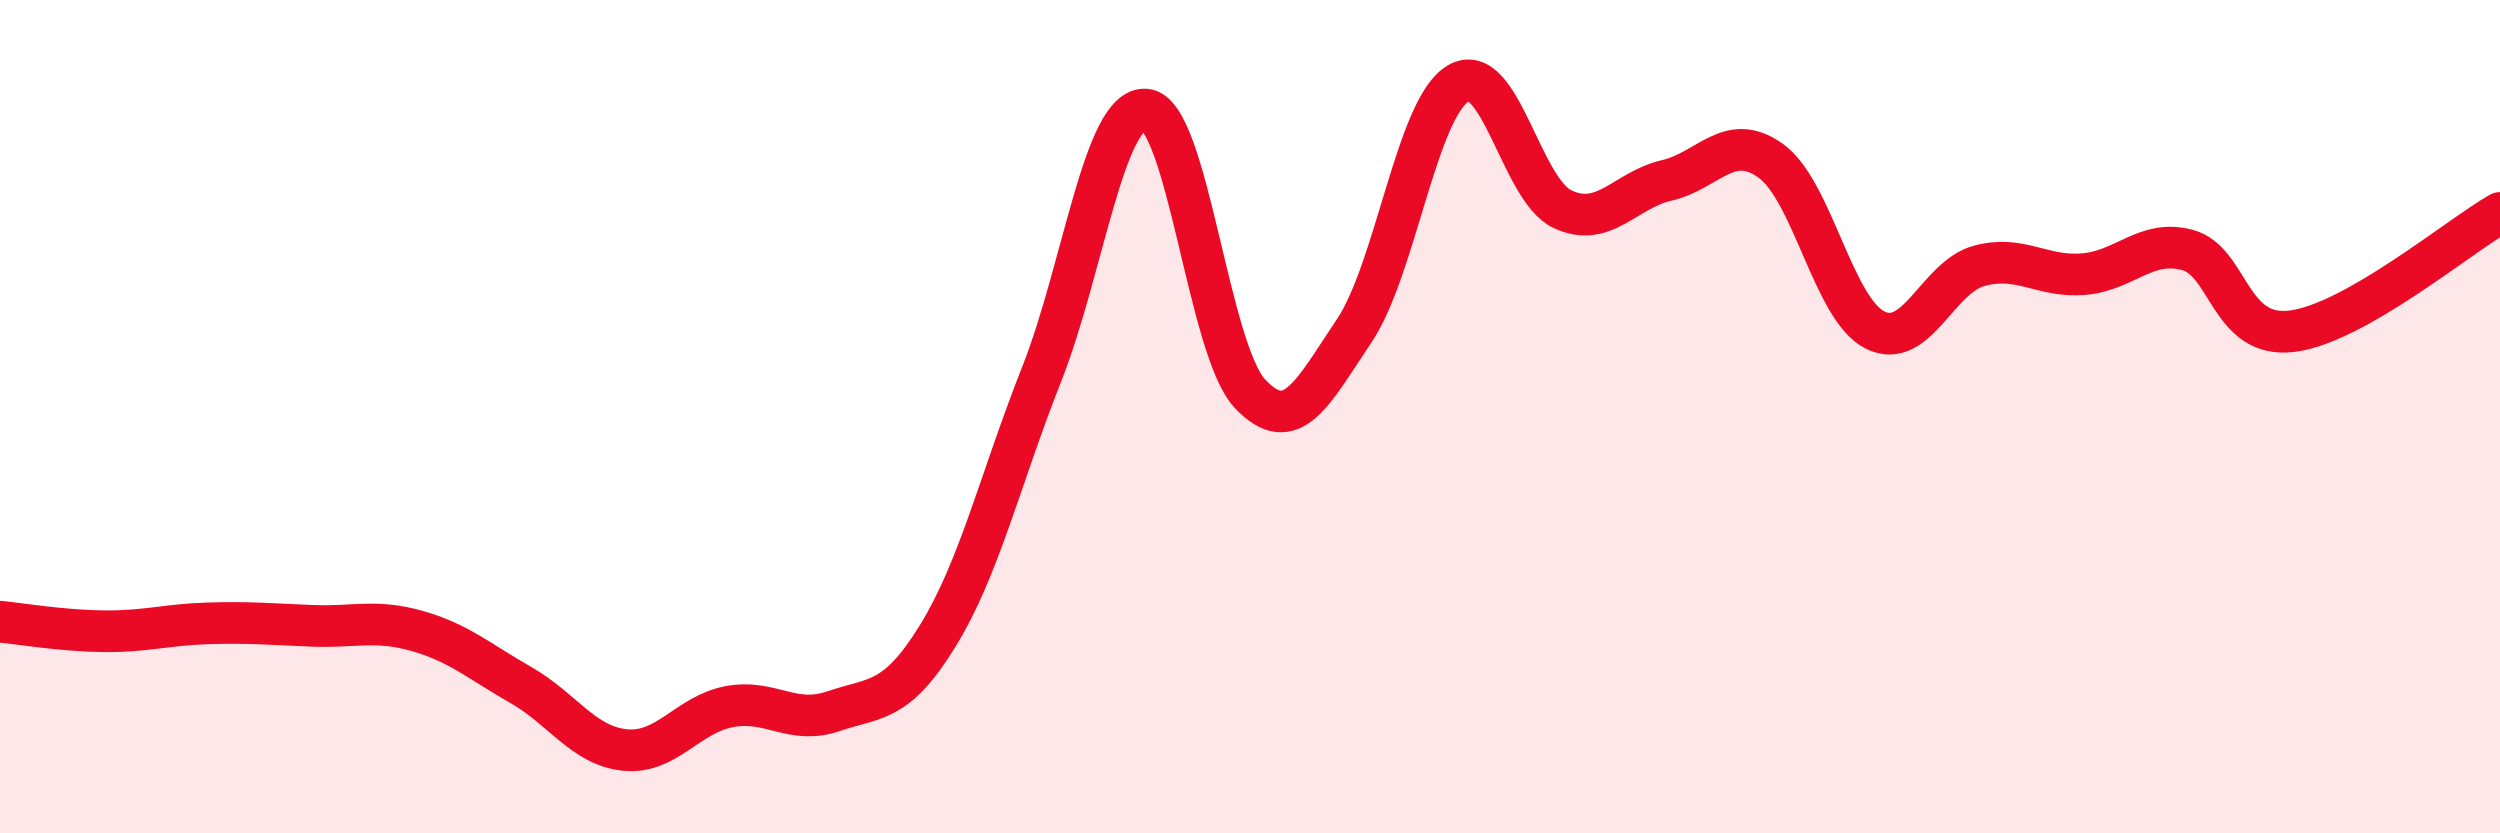 
    <svg width="60" height="20" viewBox="0 0 60 20" xmlns="http://www.w3.org/2000/svg">
      <path
        d="M 0,14.92 C 0.5,14.97 1.5,15.14 2.5,15.15 C 3.5,15.16 4,14.99 5,14.96 C 6,14.93 6.5,14.98 7.5,15.02 C 8.5,15.06 9,14.86 10,15.14 C 11,15.42 11.5,15.87 12.5,16.44 C 13.5,17.01 14,17.9 15,18 C 16,18.1 16.5,17.15 17.5,16.96 C 18.5,16.77 19,17.41 20,17.07 C 21,16.73 21.5,16.89 22.5,15.27 C 23.5,13.65 24,11.51 25,8.98 C 26,6.45 26.5,2.54 27.5,2.63 C 28.5,2.72 29,8.39 30,9.45 C 31,10.51 31.5,9.43 32.5,7.94 C 33.5,6.45 34,2.58 35,2 C 36,1.42 36.5,4.55 37.5,5.02 C 38.5,5.49 39,4.56 40,4.33 C 41,4.1 41.5,3.14 42.5,3.86 C 43.5,4.58 44,7.42 45,7.92 C 46,8.42 46.5,6.65 47.5,6.38 C 48.5,6.11 49,6.66 50,6.58 C 51,6.5 51.5,5.73 52.5,6 C 53.5,6.27 53.5,8.13 55,7.95 C 56.5,7.77 59,5.68 60,5.11L60 20L0 20Z"
        fill="#EB0A25"
        opacity="0.1"
        stroke-linecap="round"
        stroke-linejoin="round"
      />
      <path
        d="M 0,14.92 C 0.5,14.97 1.5,15.14 2.5,15.15 C 3.5,15.16 4,14.99 5,14.96 C 6,14.93 6.5,14.98 7.5,15.02 C 8.5,15.06 9,14.86 10,15.14 C 11,15.42 11.5,15.87 12.5,16.44 C 13.5,17.01 14,17.9 15,18 C 16,18.1 16.5,17.15 17.5,16.96 C 18.5,16.77 19,17.41 20,17.07 C 21,16.73 21.5,16.89 22.5,15.27 C 23.5,13.65 24,11.51 25,8.98 C 26,6.45 26.5,2.54 27.5,2.63 C 28.5,2.72 29,8.39 30,9.45 C 31,10.51 31.5,9.43 32.5,7.94 C 33.5,6.45 34,2.58 35,2 C 36,1.42 36.5,4.55 37.5,5.02 C 38.5,5.49 39,4.56 40,4.33 C 41,4.1 41.5,3.14 42.5,3.86 C 43.5,4.58 44,7.42 45,7.92 C 46,8.42 46.5,6.65 47.5,6.38 C 48.5,6.11 49,6.66 50,6.58 C 51,6.5 51.5,5.73 52.5,6 C 53.5,6.27 53.5,8.13 55,7.95 C 56.5,7.77 59,5.68 60,5.11"
        stroke="#EB0A25"
        stroke-width="1"
        fill="none"
        stroke-linecap="round"
        stroke-linejoin="round"
      />
    </svg>
  